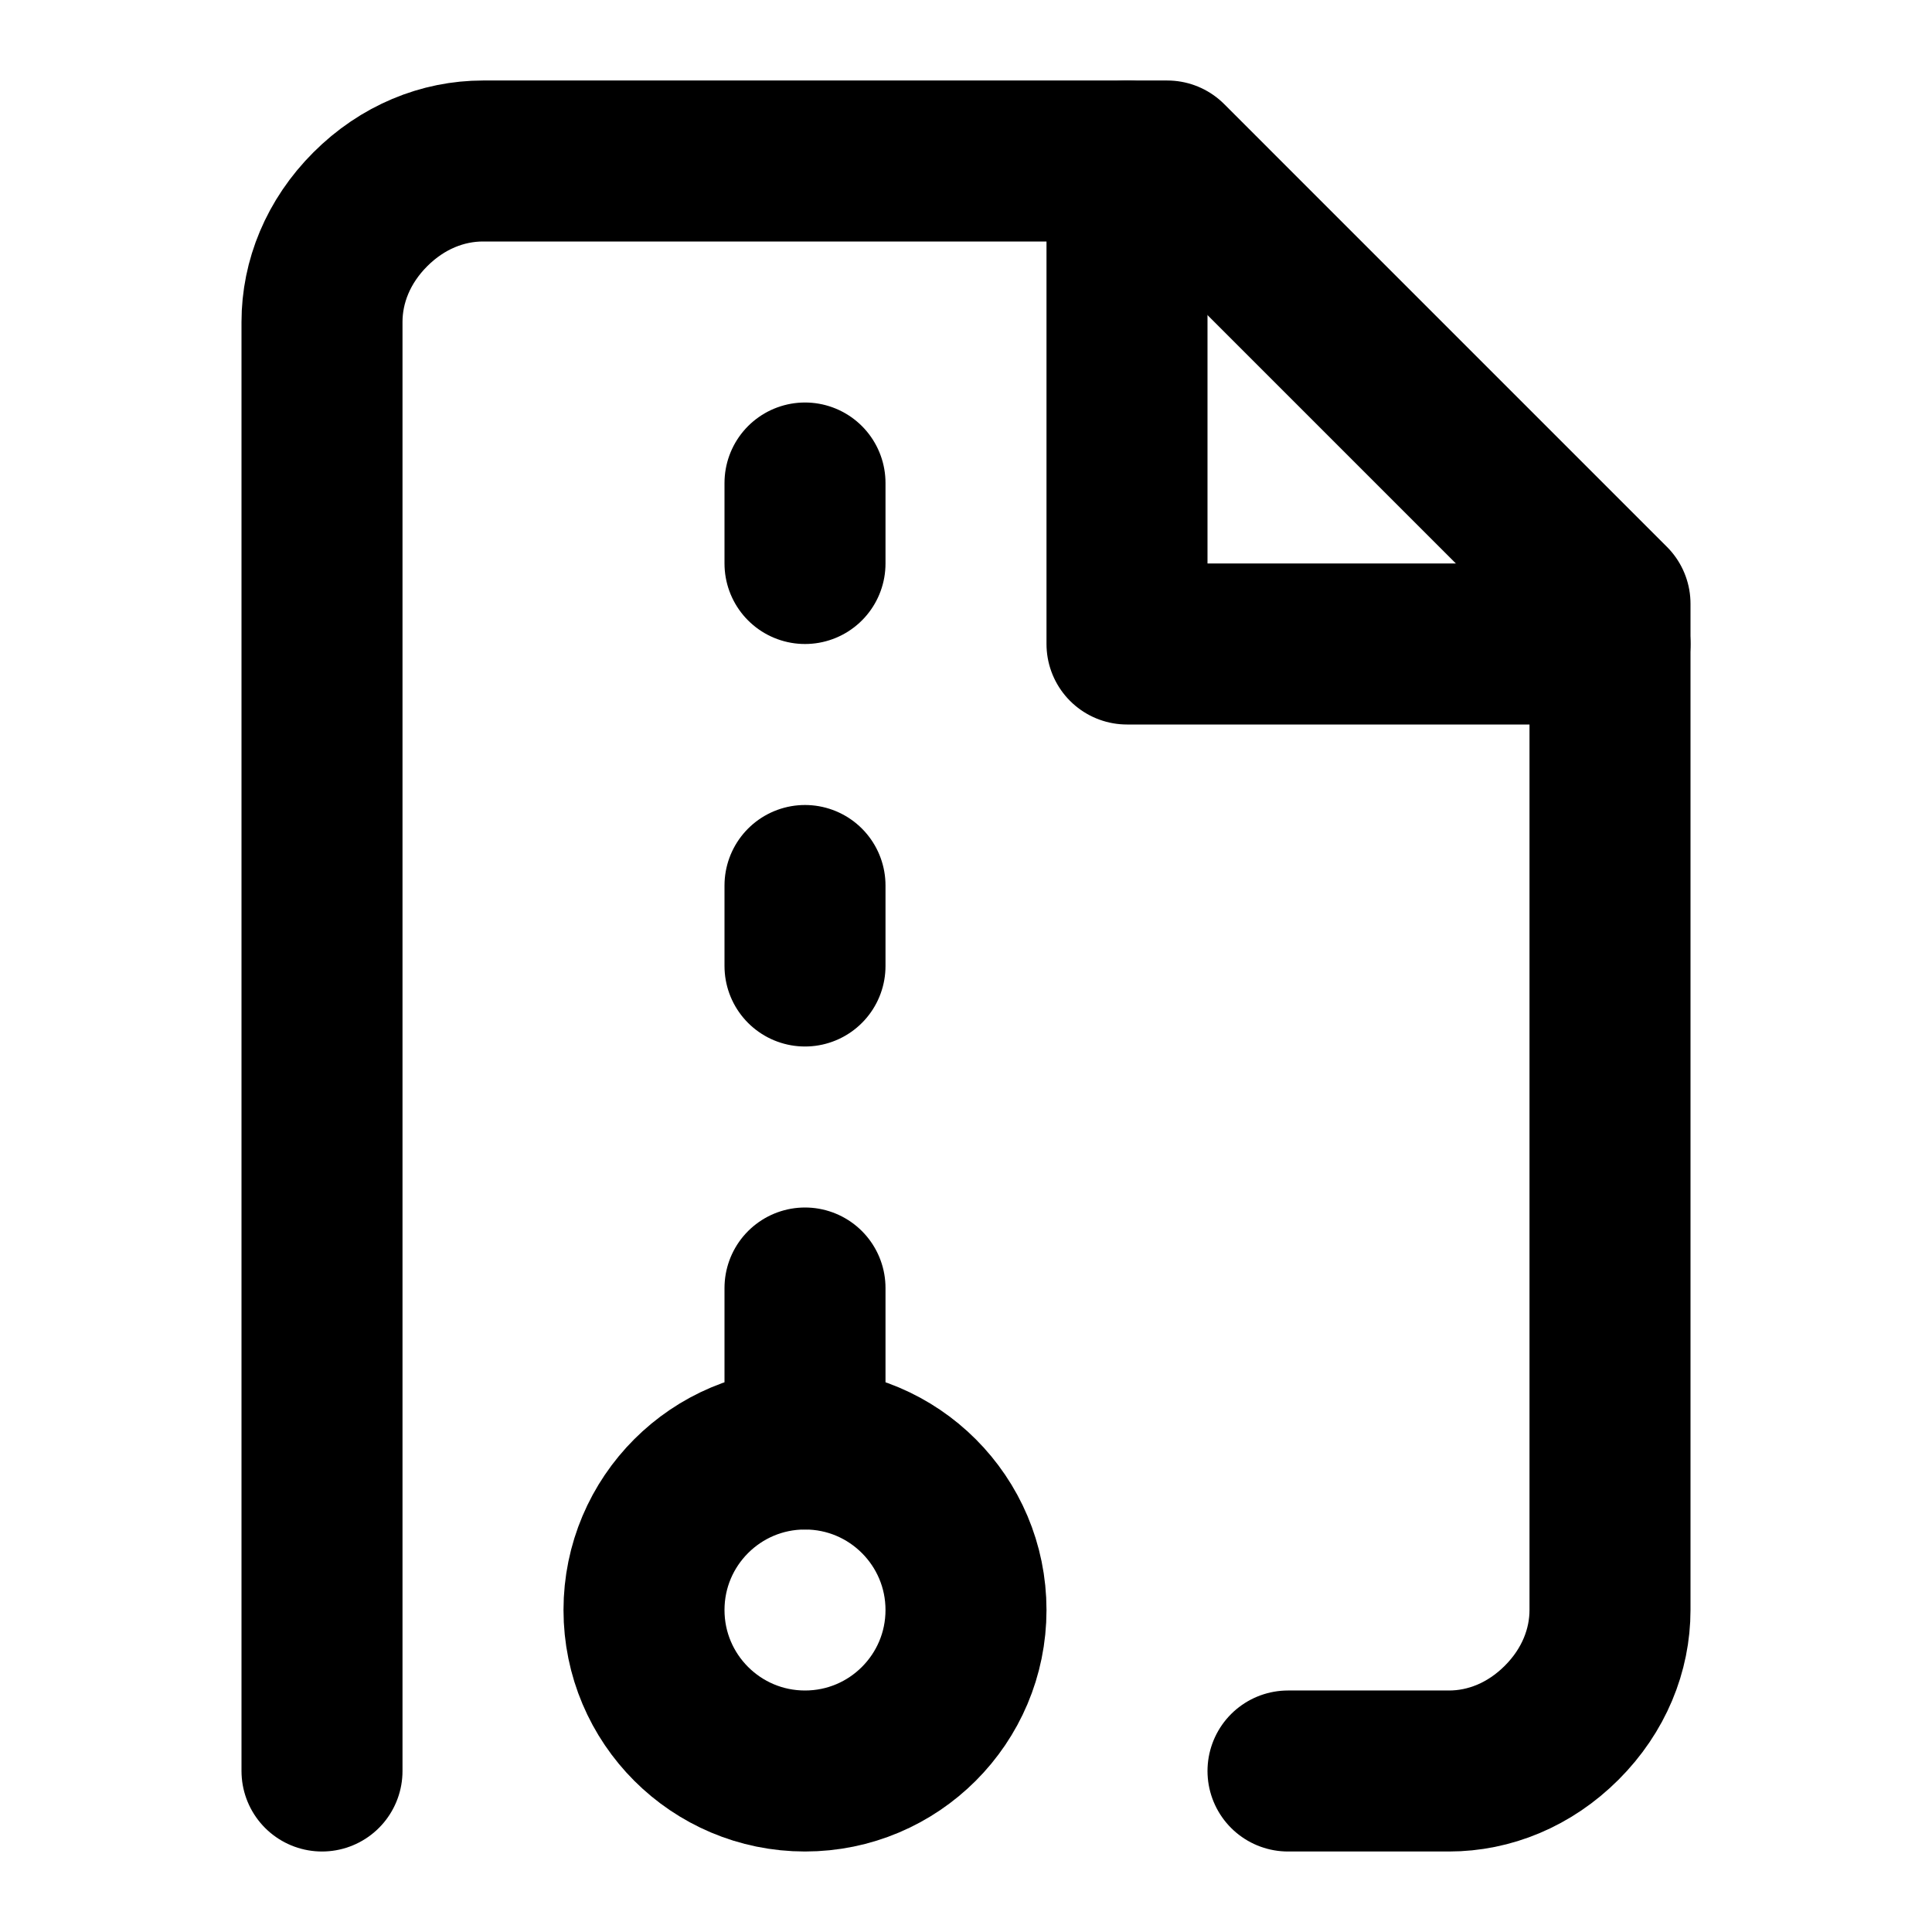 <svg
  xmlns="http://www.w3.org/2000/svg"
  width="24"
  height="24"
  viewBox="0 0 24 24"
  fill="none"
  stroke="currentColor"
  stroke-width="2"
  stroke-linecap="round"
  stroke-linejoin="round"
>
  <path d="M4 22V4c0-.5.2-1 .6-1.4C5 2.2 5.5 2 6 2h8.5L20 7.5V20c0 .5-.2 1-.6 1.4-.4.4-.9.6-1.4.6h-2" />
  <polyline points="14 2 14 8 20 8" />
  <circle cx="10" cy="20" r="2" />
  <path d="M10 7V6" />
  <path d="M10 12v-1" />
  <path d="M10 18v-2" />
</svg>
